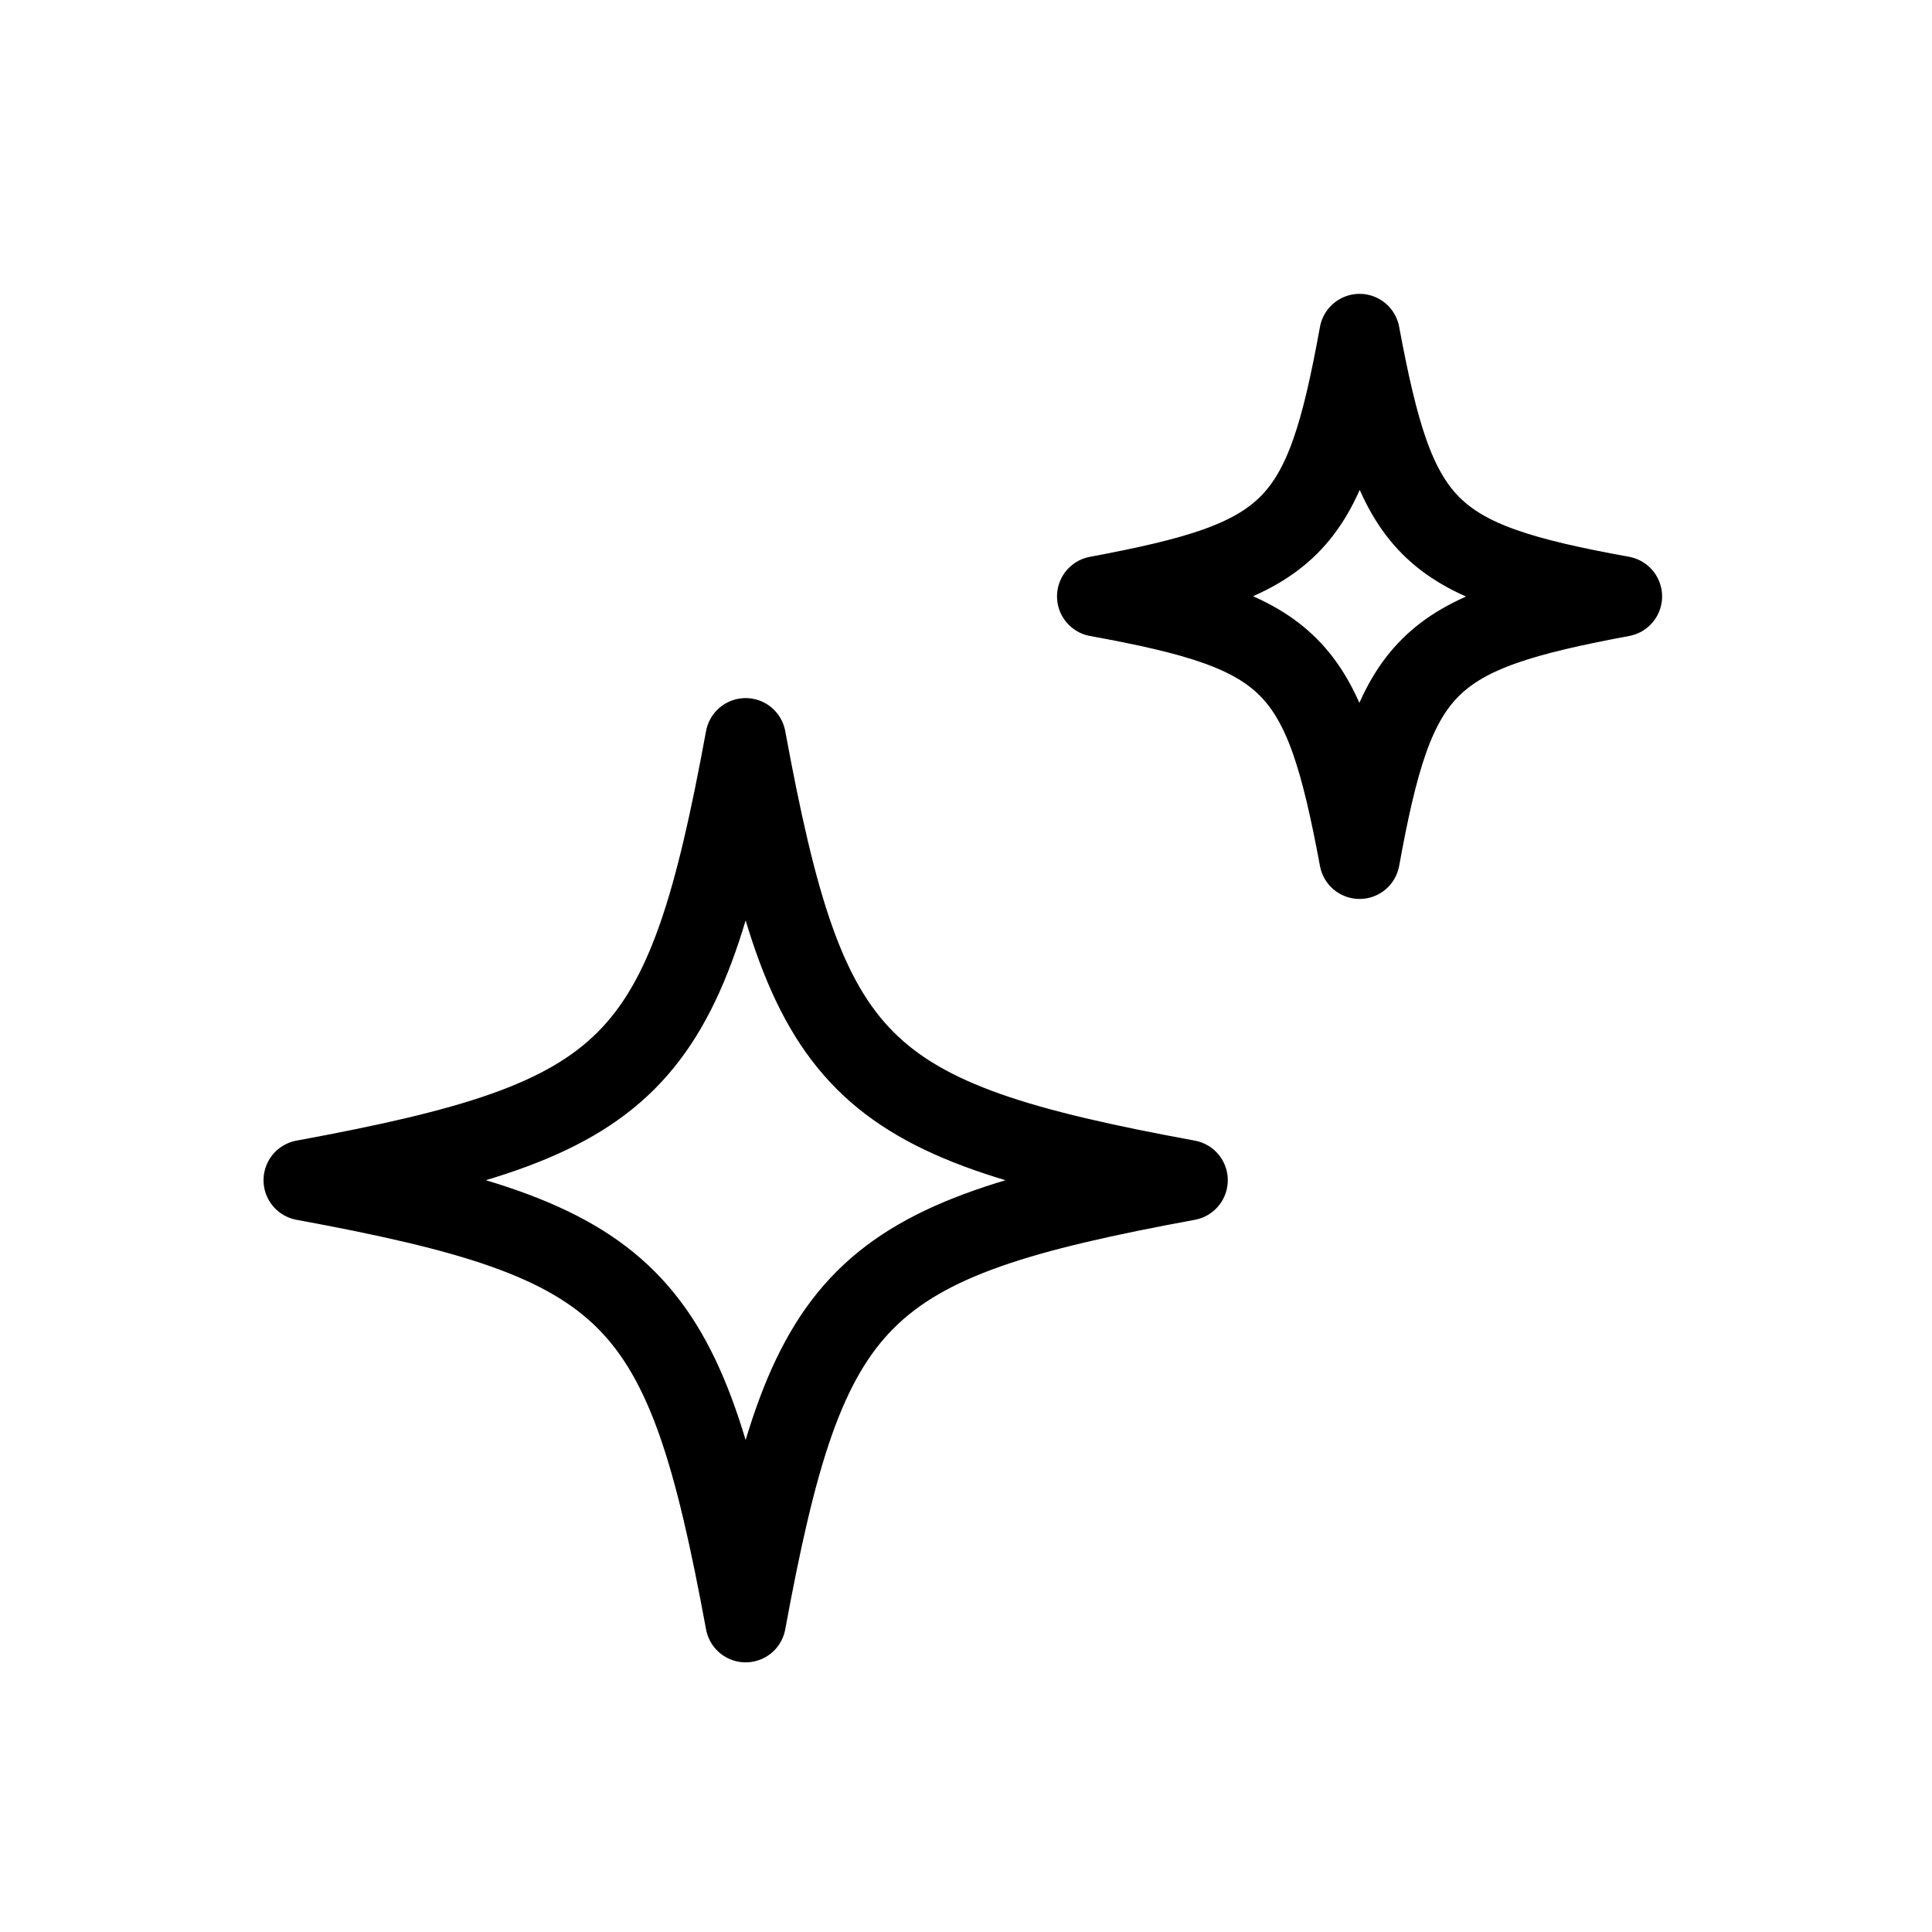 <svg xmlns="http://www.w3.org/2000/svg" fill="none" viewBox="0 0 72 72" height="72" width="72">
<path stroke-linejoin="round" stroke-linecap="round" stroke-width="3" stroke="black" d="M44.256 43.983C31.923 46.261 30.066 48.083 27.788 60.451C25.511 48.118 23.689 46.261 11.321 43.983C23.654 41.706 25.511 39.884 27.788 27.516C30.066 39.849 31.888 41.706 44.256 43.983Z"></path>
<path stroke-linejoin="round" stroke-linecap="round" stroke-width="3" stroke="black" d="M60.442 22.226C53.119 23.592 51.998 24.678 50.667 32.001C49.3 24.678 48.214 23.557 40.892 22.226C48.214 20.86 49.335 19.773 50.667 12.451C52.033 19.773 53.119 20.895 60.442 22.226Z"></path>
</svg>
